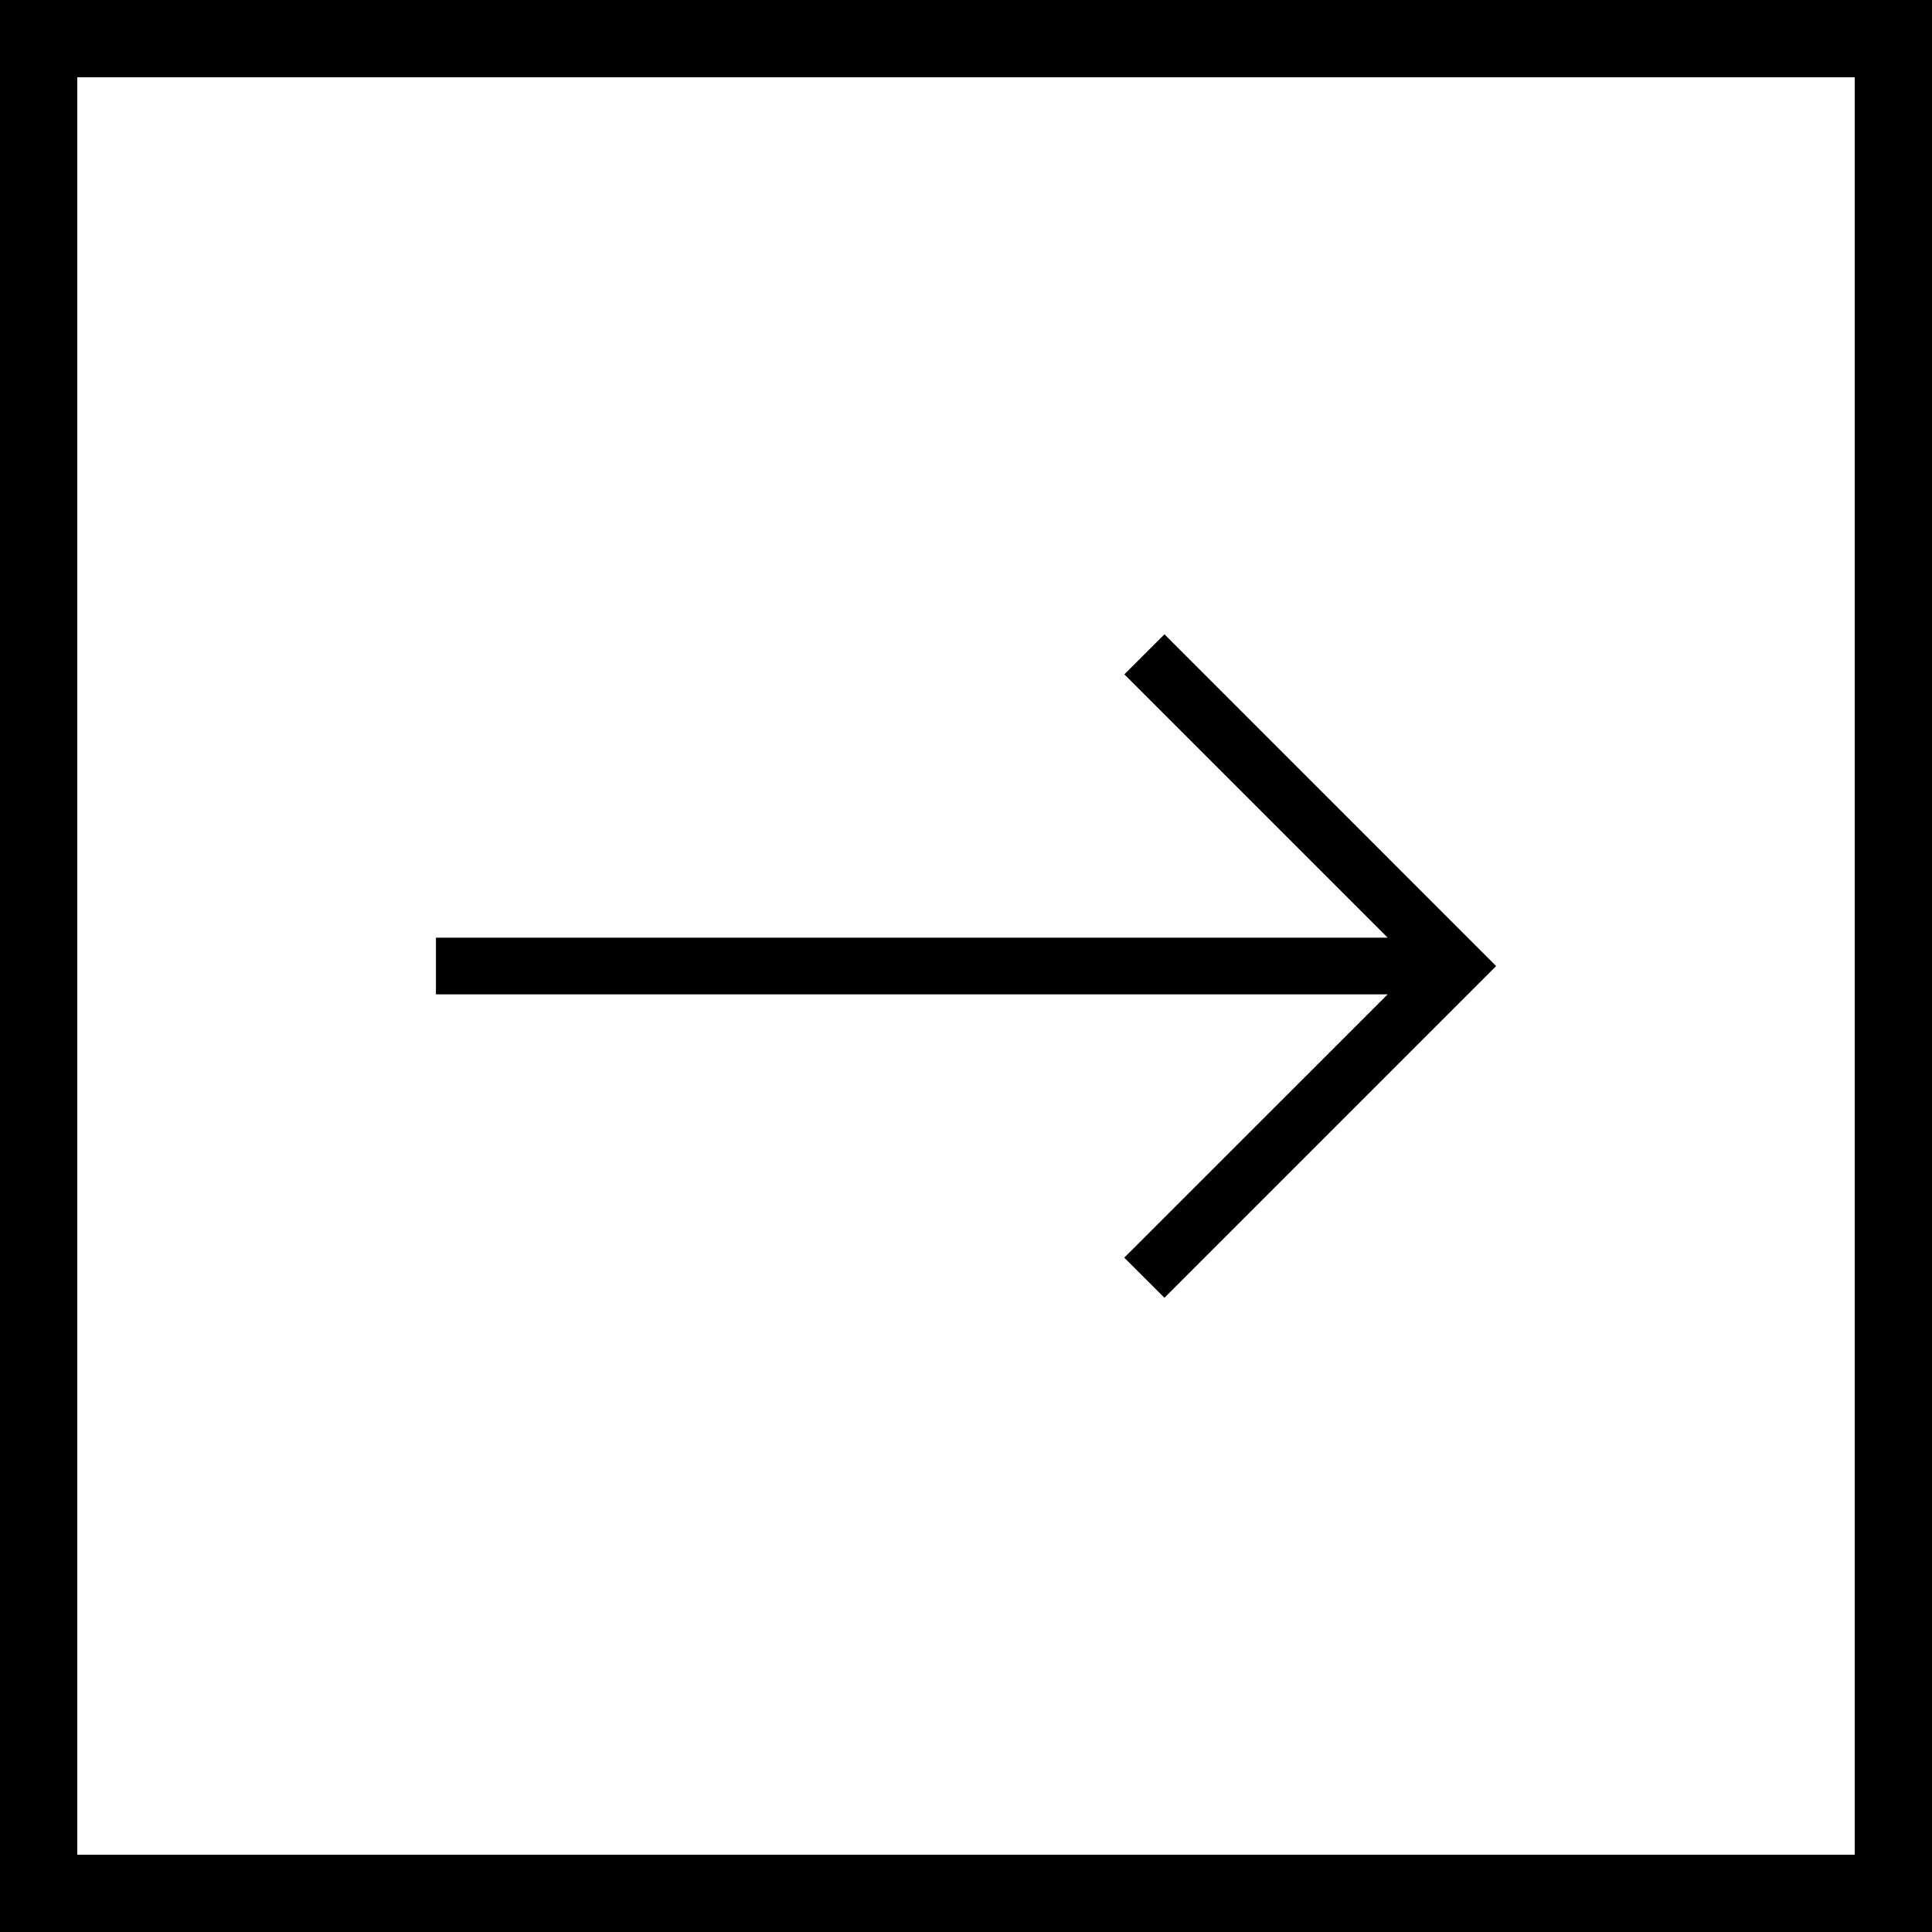 <svg xmlns="http://www.w3.org/2000/svg" width="25" height="25" viewBox="0 0 25 25"><g fill="#fff" stroke="#000" stroke-width="1"><rect width="25" height="25" stroke="none"/><rect x="0.5" y="0.5" width="24" height="24" fill="none"/></g><path d="M134.907,1980.067l3.408-3.407H126v-.734h12.315l-3.407-3.407.519-.518,4.292,4.293-4.292,4.292Z" transform="translate(-120.359 -1963.793)"/></svg>